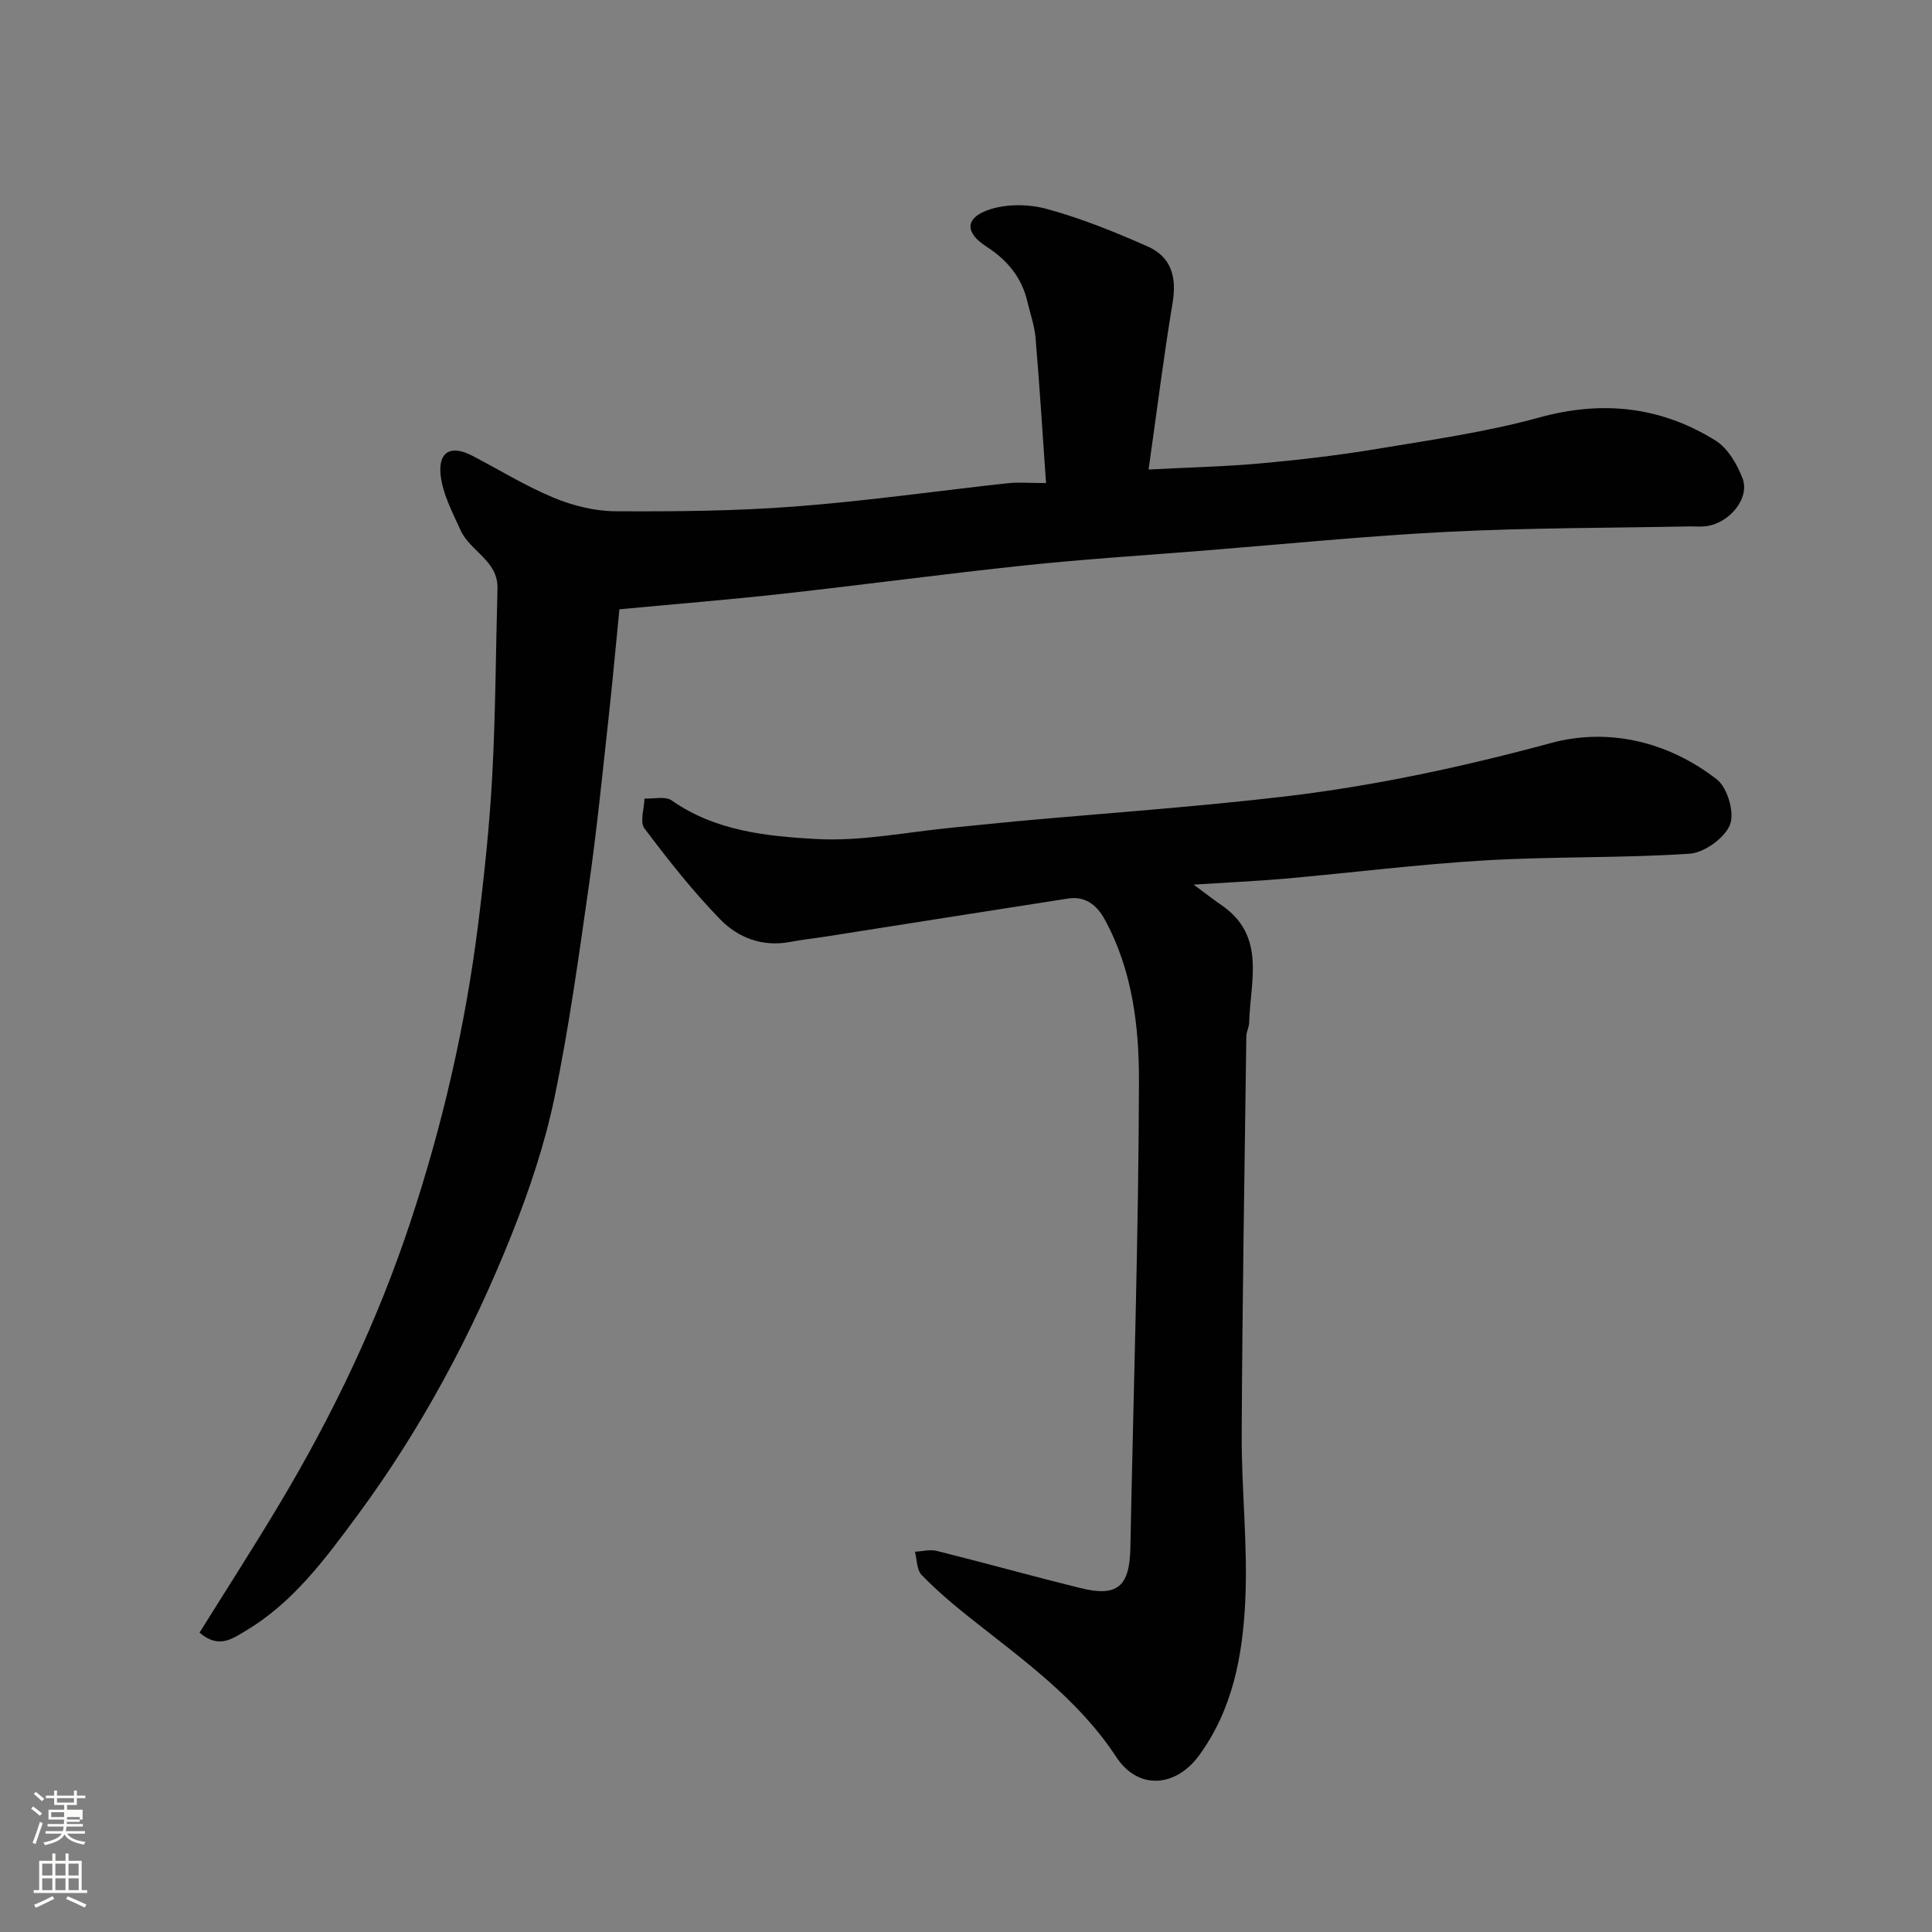 <svg enable-background="new 0 0 400 400" viewBox="0 0 400 400" xmlns="http://www.w3.org/2000/svg"><rect x="0" y="0" width="400" height="400" fill="#808080" stroke="none"/><path d="m6.44 374.46.42-.45c.65.47 1.27.95 1.85 1.44l-.45.49c-.65-.56-1.25-1.06-1.82-1.48m.93 7.33-.63-.26c.55-1.36 1.05-2.8 1.52-4.33.19.1.38.19.59.27-.46 1.29-.95 2.73-1.48 4.32m-.38-10.38.44-.42c.43.34 1.01.82 1.74 1.44l-.49.49c-.53-.51-1.09-1.01-1.69-1.51m2.5.35h1.72v-1.04h.59v1.04h3.52v-1.04h.59v1.04h1.75v.53h-1.75v1.42h-2.03v.97h3.22v2.03h-3.24c0 .35-.01.66-.03.93h3.32v.53h-3.37c-.03.27-.08.58-.15.94h3.96v.53h-3.71c.67.92 1.93 1.48 3.79 1.68-.13.24-.23.44-.29.59-2.13-.38-3.48-1.08-4.04-2.12-.43.97-1.77 1.72-4.03 2.23-.09-.19-.2-.37-.33-.55 2.1-.42 3.37-1.03 3.81-1.83h-3.36v-.53h3.58c.08-.29.13-.61.16-.94h-3.33v-.53h3.39c.02-.27.04-.58.04-.93h-3.23v-2.03h3.25v-.97h-2.07v-1.42h-1.73zm1.12 3.44v1h2.65c.01-.3.02-.44.01-.4v-.25-.35zm1.19-2h3.52v-.91h-3.52zm4.71 3h-2.63v.59c0 .15-.01.28-.01.4h2.64v-1.99z" fill="#fbfcfa"/><path d="m13.56 383.74h.63v1.52h2.72v6.07h1.13v.6h-11.06v-.6h1.13v-6.07h2.73v-1.52h.63v1.52h2.1v-1.52zm-2.69 8.83.38.56c-1.24.63-2.53 1.25-3.85 1.85-.1-.21-.21-.42-.34-.63 1.36-.55 2.63-1.15 3.81-1.78m-2.13-4.27h2.1v-2.45h-2.1zm0 3.04h2.1v-2.46h-2.1zm2.72-3.04h2.1v-2.45h-2.1zm0 3.04h2.1v-2.46h-2.1zm6.07 3.6c-1.41-.71-2.7-1.3-3.86-1.78l.35-.56c1.45.62 2.75 1.19 3.88 1.72zm-1.25-9.09h-2.1v2.45h2.1zm-2.09 5.49h2.1v-2.46h-2.1z" fill="#fbfcfa"/><g fill="#010101"><path d="m41.31 338.02c5.57-8.93 11.21-17.69 16.55-26.63 11.09-18.54 20.34-37.92 27.14-58.48 6.63-20.02 11.34-40.46 13.97-61.36 1.29-10.26 2.38-20.57 2.94-30.89.7-12.91.73-25.86 1.09-38.8.16-5.78-5.67-7.71-7.64-12.07-1.69-3.75-3.77-7.63-4.15-11.6-.46-4.79 2.28-6.06 6.52-3.86 5.63 2.92 11.06 6.29 16.89 8.71 3.98 1.65 8.48 2.78 12.76 2.81 12.43.07 24.9-.04 37.29-.99 14.71-1.12 29.34-3.22 44.01-4.82 2.14-.23 4.32-.03 7.89-.03-.72-10.18-1.33-20.14-2.17-30.07-.22-2.56-1.13-5.07-1.72-7.6-1.19-5.03-4.25-8.59-8.54-11.35-4.22-2.72-4.41-5.71.21-7.43 3.67-1.37 8.46-1.36 12.31-.32 7.17 1.94 14.15 4.78 20.96 7.79 4.91 2.17 6.02 6.39 5.17 11.56-1.85 11.12-3.24 22.32-4.99 34.62 8.75-.46 16.1-.62 23.41-1.29 7.99-.73 15.98-1.66 23.89-2.98 11.25-1.88 22.62-3.48 33.58-6.5 13.11-3.61 25.18-2.27 36.5 4.77 2.54 1.58 4.47 4.89 5.59 7.81 1.58 4.14-2.69 9.3-7.57 9.93-1.15.15-2.33.02-3.5.04-16.6.33-33.22.28-49.8 1.11-16.93.85-33.81 2.55-50.72 3.9-12.3.98-24.63 1.76-36.9 3.05-16.79 1.77-33.52 4.03-50.3 5.89-11.1 1.23-22.23 2.12-33.74 3.21-.76 7.69-1.45 15.33-2.29 22.96-1.24 11.24-2.36 22.5-3.95 33.69-2.13 14.87-4.15 29.79-7.21 44.48-2.01 9.65-5.21 19.17-8.87 28.35-8.25 20.68-18.72 40.25-31.98 58.19-6.63 8.96-13.3 18.05-23.19 23.89-2.67 1.58-5.48 3.72-9.44.31z"/><path d="m247.13 183.15c2.47 1.83 4.12 3.12 5.85 4.31 9.19 6.38 5.86 15.68 5.65 24.23-.02.96-.58 1.91-.59 2.87-.37 27.43-.83 54.85-.96 82.28-.06 11.6 1.3 23.23.73 34.79-.55 11.19-2.6 22.32-9.56 31.82-4.87 6.65-12.64 7.18-17.13.33-7.92-12.08-19.35-20.14-30.32-28.85-3.48-2.76-6.89-5.66-9.98-8.84-1.03-1.06-.96-3.18-1.39-4.82 1.52-.08 3.12-.52 4.53-.17 9.92 2.48 19.78 5.23 29.71 7.69 7.68 1.9 10.2-.31 10.36-8.28.63-32.19 1.7-64.39 1.78-96.58.03-11.47-1.37-23.16-7.13-33.64-1.6-2.91-3.99-4.8-7.52-4.26-16.62 2.57-33.22 5.21-49.83 7.82-2.59.41-5.2.68-7.77 1.17-5.66 1.07-10.7-.84-14.39-4.62-5.72-5.86-10.82-12.35-15.75-18.9-.99-1.31-.04-4.08.01-6.17 1.91.09 4.32-.54 5.64.39 9.02 6.34 19.63 7.41 29.88 7.99 9.4.53 18.95-1.48 28.44-2.38 4.42-.42 8.83-.9 13.24-1.31 18.49-1.68 37.04-2.96 55.47-5.13 18.61-2.2 36.87-6.15 55.04-11.06 11.9-3.21 24.26-.3 34.34 7.56 2.19 1.71 3.69 6.92 2.69 9.38-1.12 2.76-5.33 5.78-8.37 5.98-14.06.94-28.2.55-42.27 1.38-13.93.82-27.8 2.57-41.71 3.81-5.93.5-11.86.77-18.69 1.21z"/></g></svg>